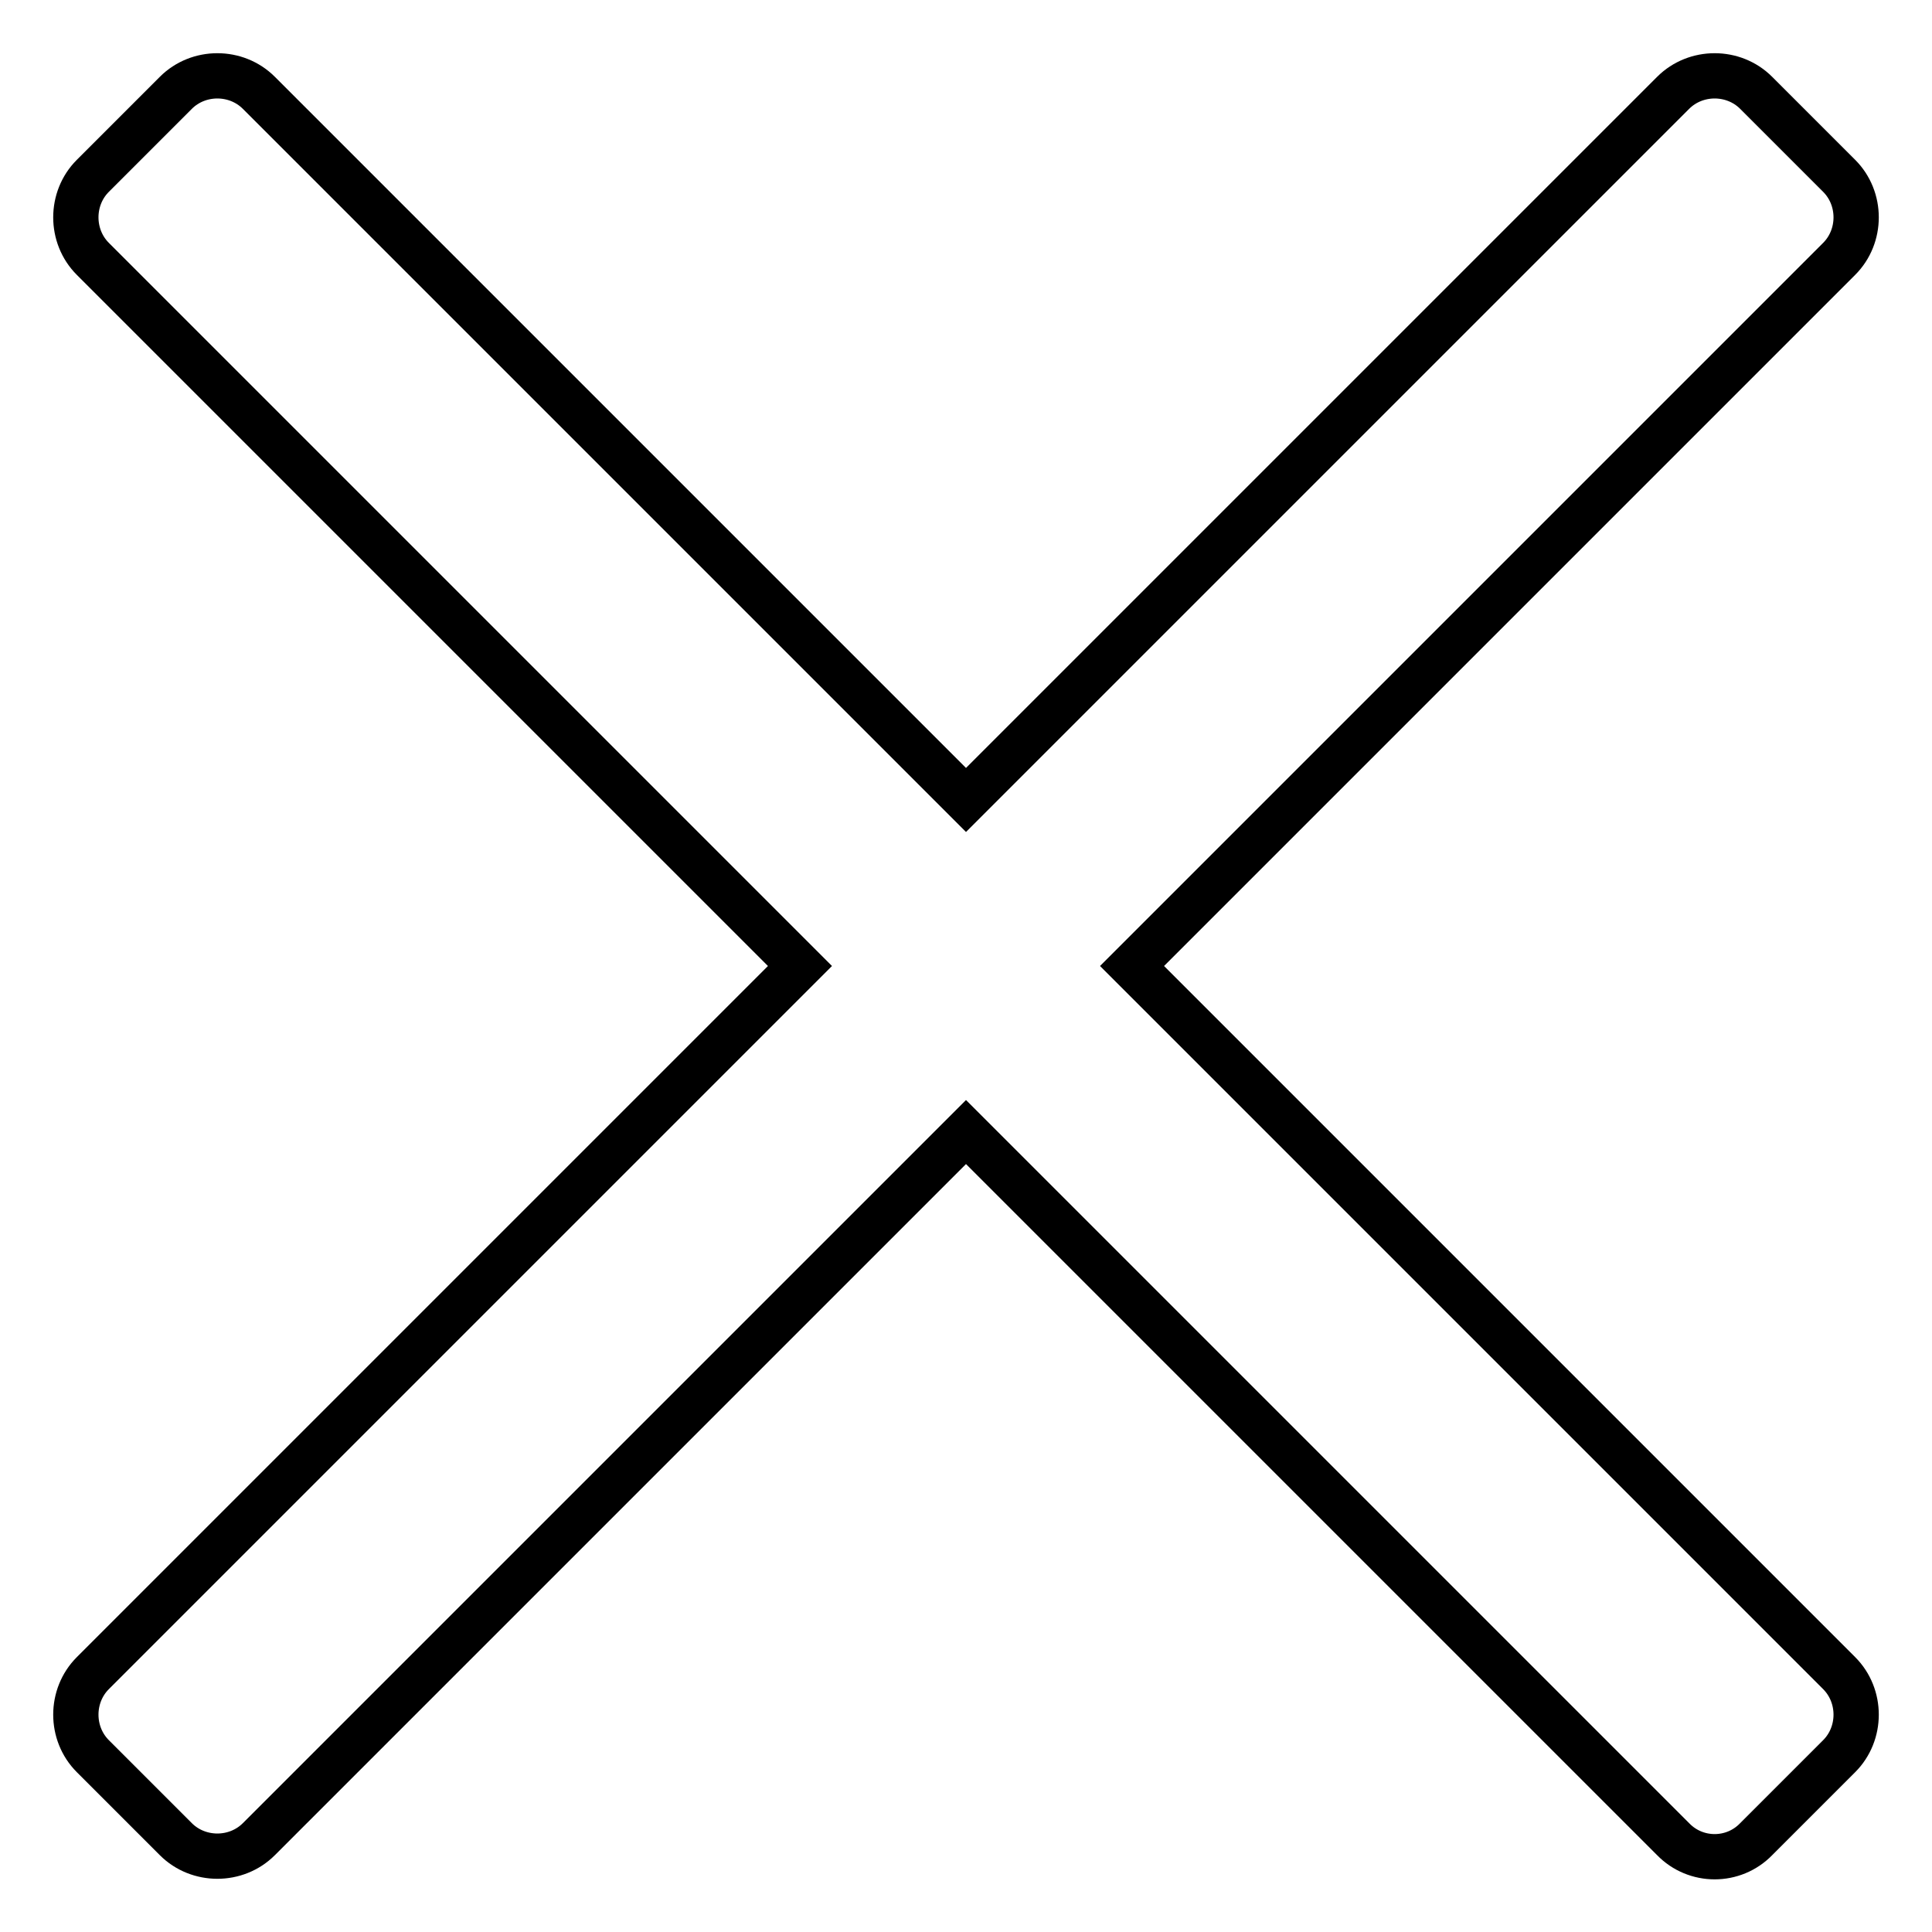 <?xml version="1.0" encoding="utf-8"?>
<!-- Svg Vector Icons : http://www.onlinewebfonts.com/icon -->
<!DOCTYPE svg PUBLIC "-//W3C//DTD SVG 1.1//EN" "http://www.w3.org/Graphics/SVG/1.1/DTD/svg11.dtd">
<svg version="1.1" xmlns="http://www.w3.org/2000/svg" xmlns:xlink="http://www.w3.org/1999/xlink" x="0px" y="0px" viewBox="0 0 256 256" enable-background="new 0 0 256 256" xml:space="preserve">
<g> <path stroke-width="6" fill-opacity="0" stroke="#000000"  d="M221.7,243.7L128,150l-93.7,93.7c-3,3-8,3-11,0l-11-11c-3-3-3-8,0-11L106,128L12.3,34.3c-3-3-3-8,0-11 l11-11c3-3,8-3,11,0L128,106l93.7-93.7c3-3,8-3,11,0l11,11c3,3,3,8,0,11L150,128l93.7,93.7c3,3,3,8,0,11l-11,11 C229.7,246.8,224.7,246.8,221.7,243.7L221.7,243.7z"/></g>
</svg>